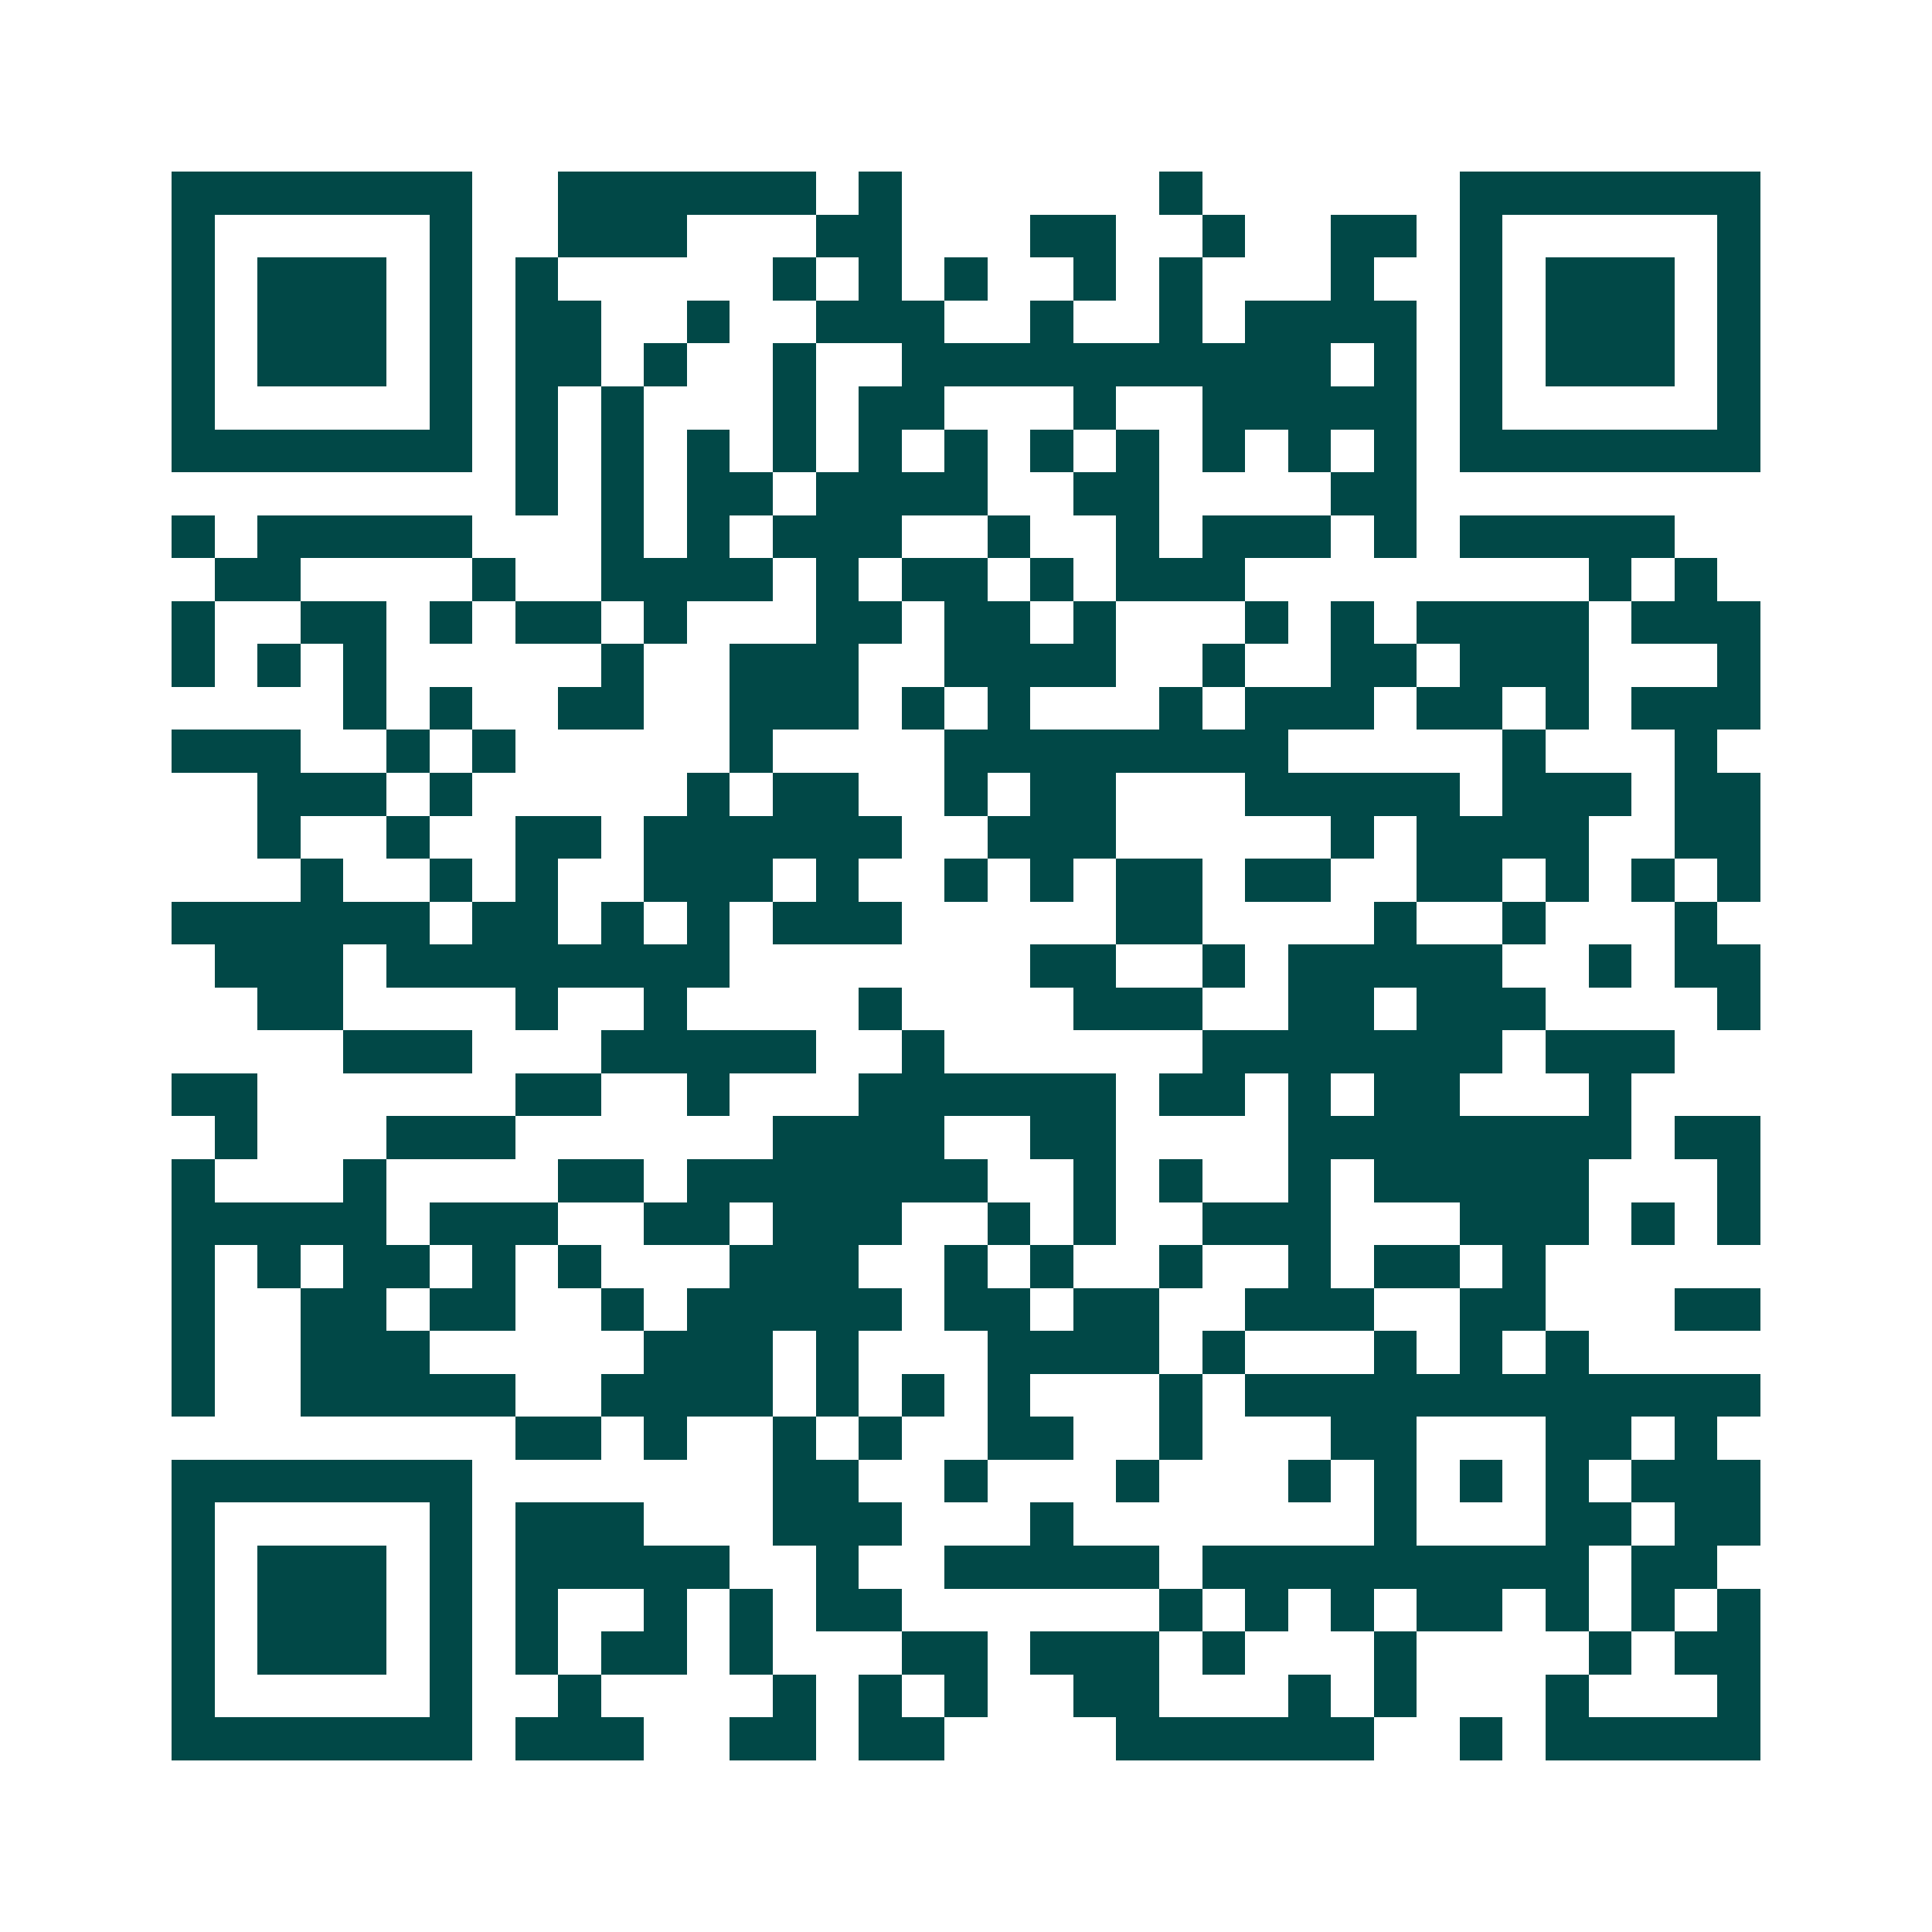 <svg xmlns="http://www.w3.org/2000/svg" width="200" height="200" viewBox="0 0 45 45" shape-rendering="crispEdges"><path fill="#ffffff" d="M0 0h45v45H0z"/><path stroke="#014847" d="M4 4.5h7m2 0h6m1 0h1m6 0h1m6 0h7M4 5.5h1m5 0h1m2 0h3m3 0h2m3 0h2m2 0h1m2 0h2m1 0h1m5 0h1M4 6.5h1m1 0h3m1 0h1m1 0h1m5 0h1m1 0h1m1 0h1m2 0h1m1 0h1m3 0h1m2 0h1m1 0h3m1 0h1M4 7.5h1m1 0h3m1 0h1m1 0h2m2 0h1m2 0h3m2 0h1m2 0h1m1 0h4m1 0h1m1 0h3m1 0h1M4 8.5h1m1 0h3m1 0h1m1 0h2m1 0h1m2 0h1m2 0h10m1 0h1m1 0h1m1 0h3m1 0h1M4 9.5h1m5 0h1m1 0h1m1 0h1m3 0h1m1 0h2m3 0h1m2 0h5m1 0h1m5 0h1M4 10.5h7m1 0h1m1 0h1m1 0h1m1 0h1m1 0h1m1 0h1m1 0h1m1 0h1m1 0h1m1 0h1m1 0h1m1 0h7M12 11.5h1m1 0h1m1 0h2m1 0h4m2 0h2m4 0h2M4 12.5h1m1 0h5m3 0h1m1 0h1m1 0h3m2 0h1m2 0h1m1 0h3m1 0h1m1 0h5M5 13.5h2m4 0h1m2 0h4m1 0h1m1 0h2m1 0h1m1 0h3m8 0h1m1 0h1M4 14.5h1m2 0h2m1 0h1m1 0h2m1 0h1m3 0h2m1 0h2m1 0h1m3 0h1m1 0h1m1 0h4m1 0h3M4 15.5h1m1 0h1m1 0h1m5 0h1m2 0h3m2 0h4m2 0h1m2 0h2m1 0h3m3 0h1M8 16.5h1m1 0h1m2 0h2m2 0h3m1 0h1m1 0h1m3 0h1m1 0h3m1 0h2m1 0h1m1 0h3M4 17.5h3m2 0h1m1 0h1m5 0h1m4 0h8m5 0h1m3 0h1M6 18.5h3m1 0h1m5 0h1m1 0h2m2 0h1m1 0h2m3 0h5m1 0h3m1 0h2M6 19.5h1m2 0h1m2 0h2m1 0h6m2 0h3m5 0h1m1 0h4m2 0h2M7 20.5h1m2 0h1m1 0h1m2 0h3m1 0h1m2 0h1m1 0h1m1 0h2m1 0h2m2 0h2m1 0h1m1 0h1m1 0h1M4 21.5h6m1 0h2m1 0h1m1 0h1m1 0h3m5 0h2m4 0h1m2 0h1m3 0h1M5 22.5h3m1 0h8m7 0h2m2 0h1m1 0h5m2 0h1m1 0h2M6 23.5h2m4 0h1m2 0h1m4 0h1m4 0h3m2 0h2m1 0h3m4 0h1M8 24.5h3m3 0h5m2 0h1m6 0h7m1 0h3M4 25.5h2m6 0h2m2 0h1m3 0h6m1 0h2m1 0h1m1 0h2m3 0h1M5 26.5h1m3 0h3m6 0h4m2 0h2m4 0h8m1 0h2M4 27.5h1m3 0h1m4 0h2m1 0h7m2 0h1m1 0h1m2 0h1m1 0h5m3 0h1M4 28.5h5m1 0h3m2 0h2m1 0h3m2 0h1m1 0h1m2 0h3m3 0h3m1 0h1m1 0h1M4 29.5h1m1 0h1m1 0h2m1 0h1m1 0h1m3 0h3m2 0h1m1 0h1m2 0h1m2 0h1m1 0h2m1 0h1M4 30.5h1m2 0h2m1 0h2m2 0h1m1 0h5m1 0h2m1 0h2m2 0h3m2 0h2m3 0h2M4 31.5h1m2 0h3m5 0h3m1 0h1m3 0h4m1 0h1m3 0h1m1 0h1m1 0h1M4 32.5h1m2 0h5m2 0h4m1 0h1m1 0h1m1 0h1m3 0h1m1 0h12M12 33.5h2m1 0h1m2 0h1m1 0h1m2 0h2m2 0h1m3 0h2m3 0h2m1 0h1M4 34.5h7m7 0h2m2 0h1m3 0h1m3 0h1m1 0h1m1 0h1m1 0h1m1 0h3M4 35.5h1m5 0h1m1 0h3m3 0h3m3 0h1m7 0h1m3 0h2m1 0h2M4 36.5h1m1 0h3m1 0h1m1 0h5m2 0h1m2 0h5m1 0h9m1 0h2M4 37.5h1m1 0h3m1 0h1m1 0h1m2 0h1m1 0h1m1 0h2m6 0h1m1 0h1m1 0h1m1 0h2m1 0h1m1 0h1m1 0h1M4 38.5h1m1 0h3m1 0h1m1 0h1m1 0h2m1 0h1m3 0h2m1 0h3m1 0h1m3 0h1m4 0h1m1 0h2M4 39.5h1m5 0h1m2 0h1m4 0h1m1 0h1m1 0h1m2 0h2m3 0h1m1 0h1m3 0h1m3 0h1M4 40.5h7m1 0h3m2 0h2m1 0h2m4 0h6m2 0h1m1 0h5"/></svg>
